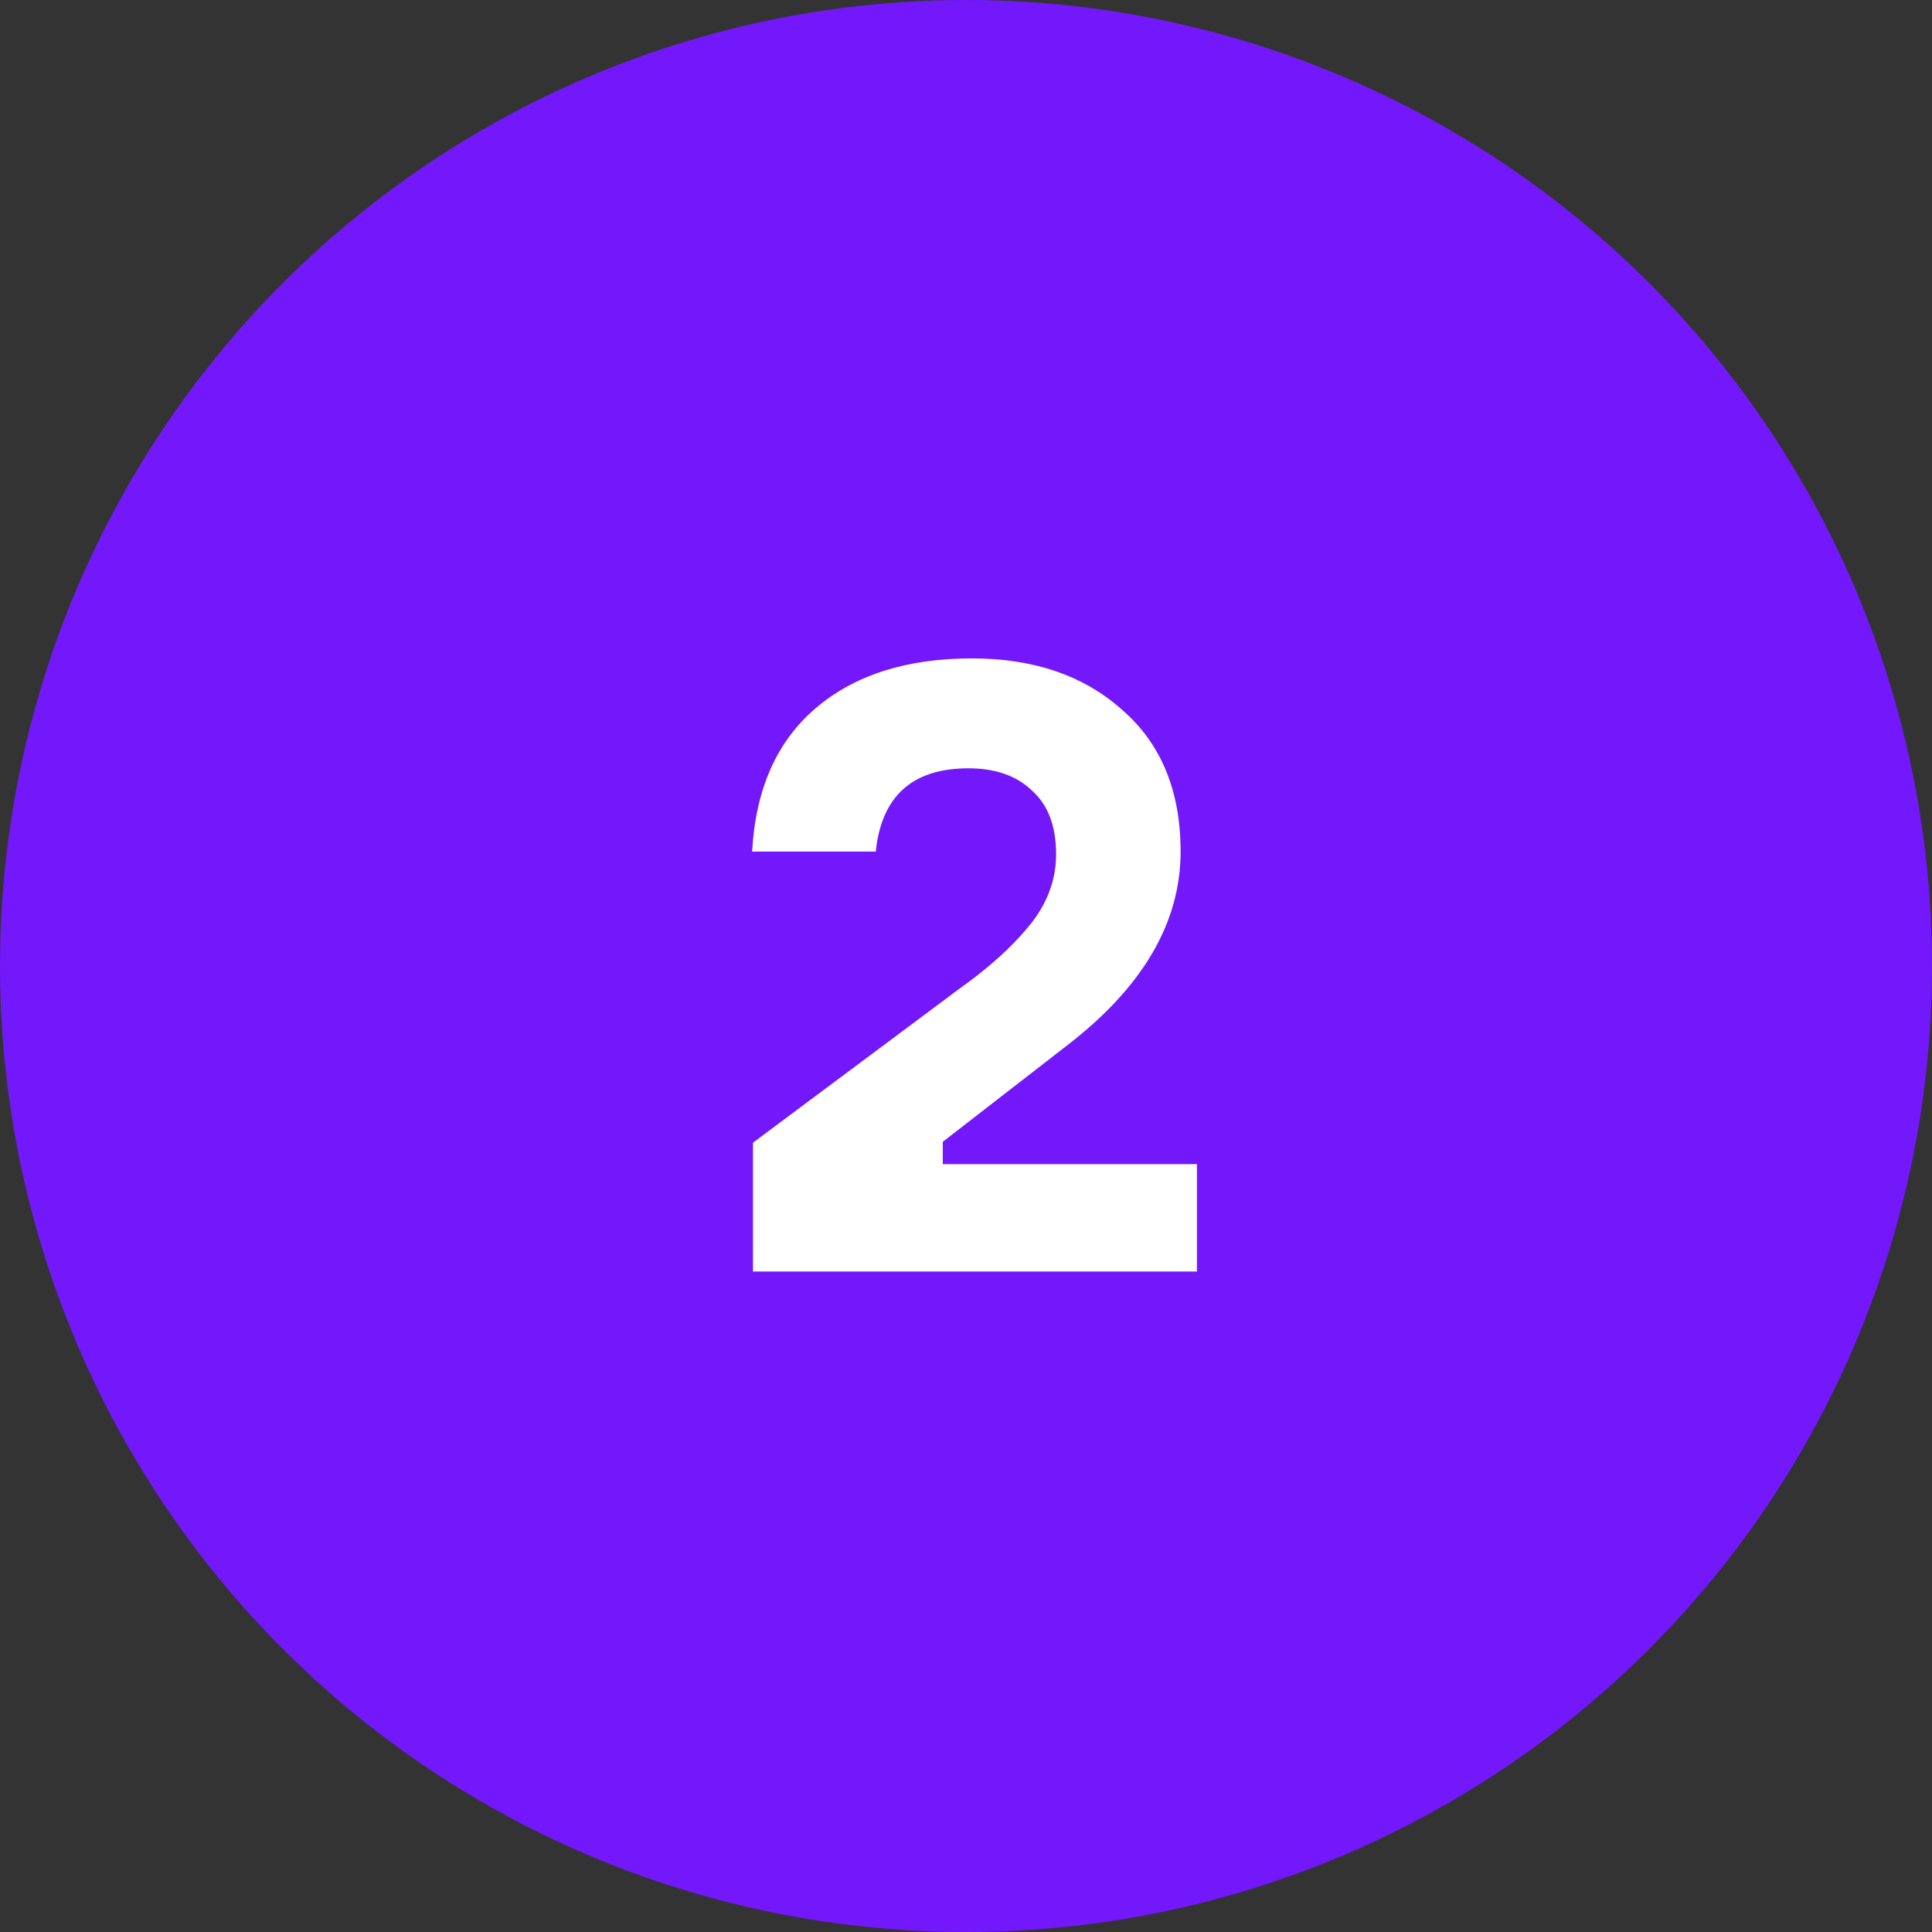 <?xml version="1.0" encoding="UTF-8"?> <svg xmlns="http://www.w3.org/2000/svg" width="117" height="117" viewBox="0 0 117 117" fill="none"><rect x="0" y="0" width="117" height="117" fill="#333333" stroke="none"/> <circle cx="58.5" cy="58.5" r="58.5" fill="#7318FB"></circle> <path d="M53.036 51.572H45.548C45.756 47.793 47.039 44.899 49.396 42.888C51.753 40.877 54.908 39.872 58.86 39.872C62.604 39.872 65.637 40.912 67.96 42.992C70.317 45.037 71.496 47.897 71.496 51.572C71.496 55.836 69.243 59.719 64.736 63.22L57.092 69.148V70.5H72.484V77H45.6V69.2L58.08 59.892C59.883 58.609 61.304 57.327 62.344 56.044C63.419 54.727 63.956 53.288 63.956 51.728C63.956 50.029 63.471 48.747 62.5 47.88C61.564 46.979 60.281 46.528 58.652 46.528C55.255 46.528 53.383 48.209 53.036 51.572Z" fill="white"></path> </svg> 